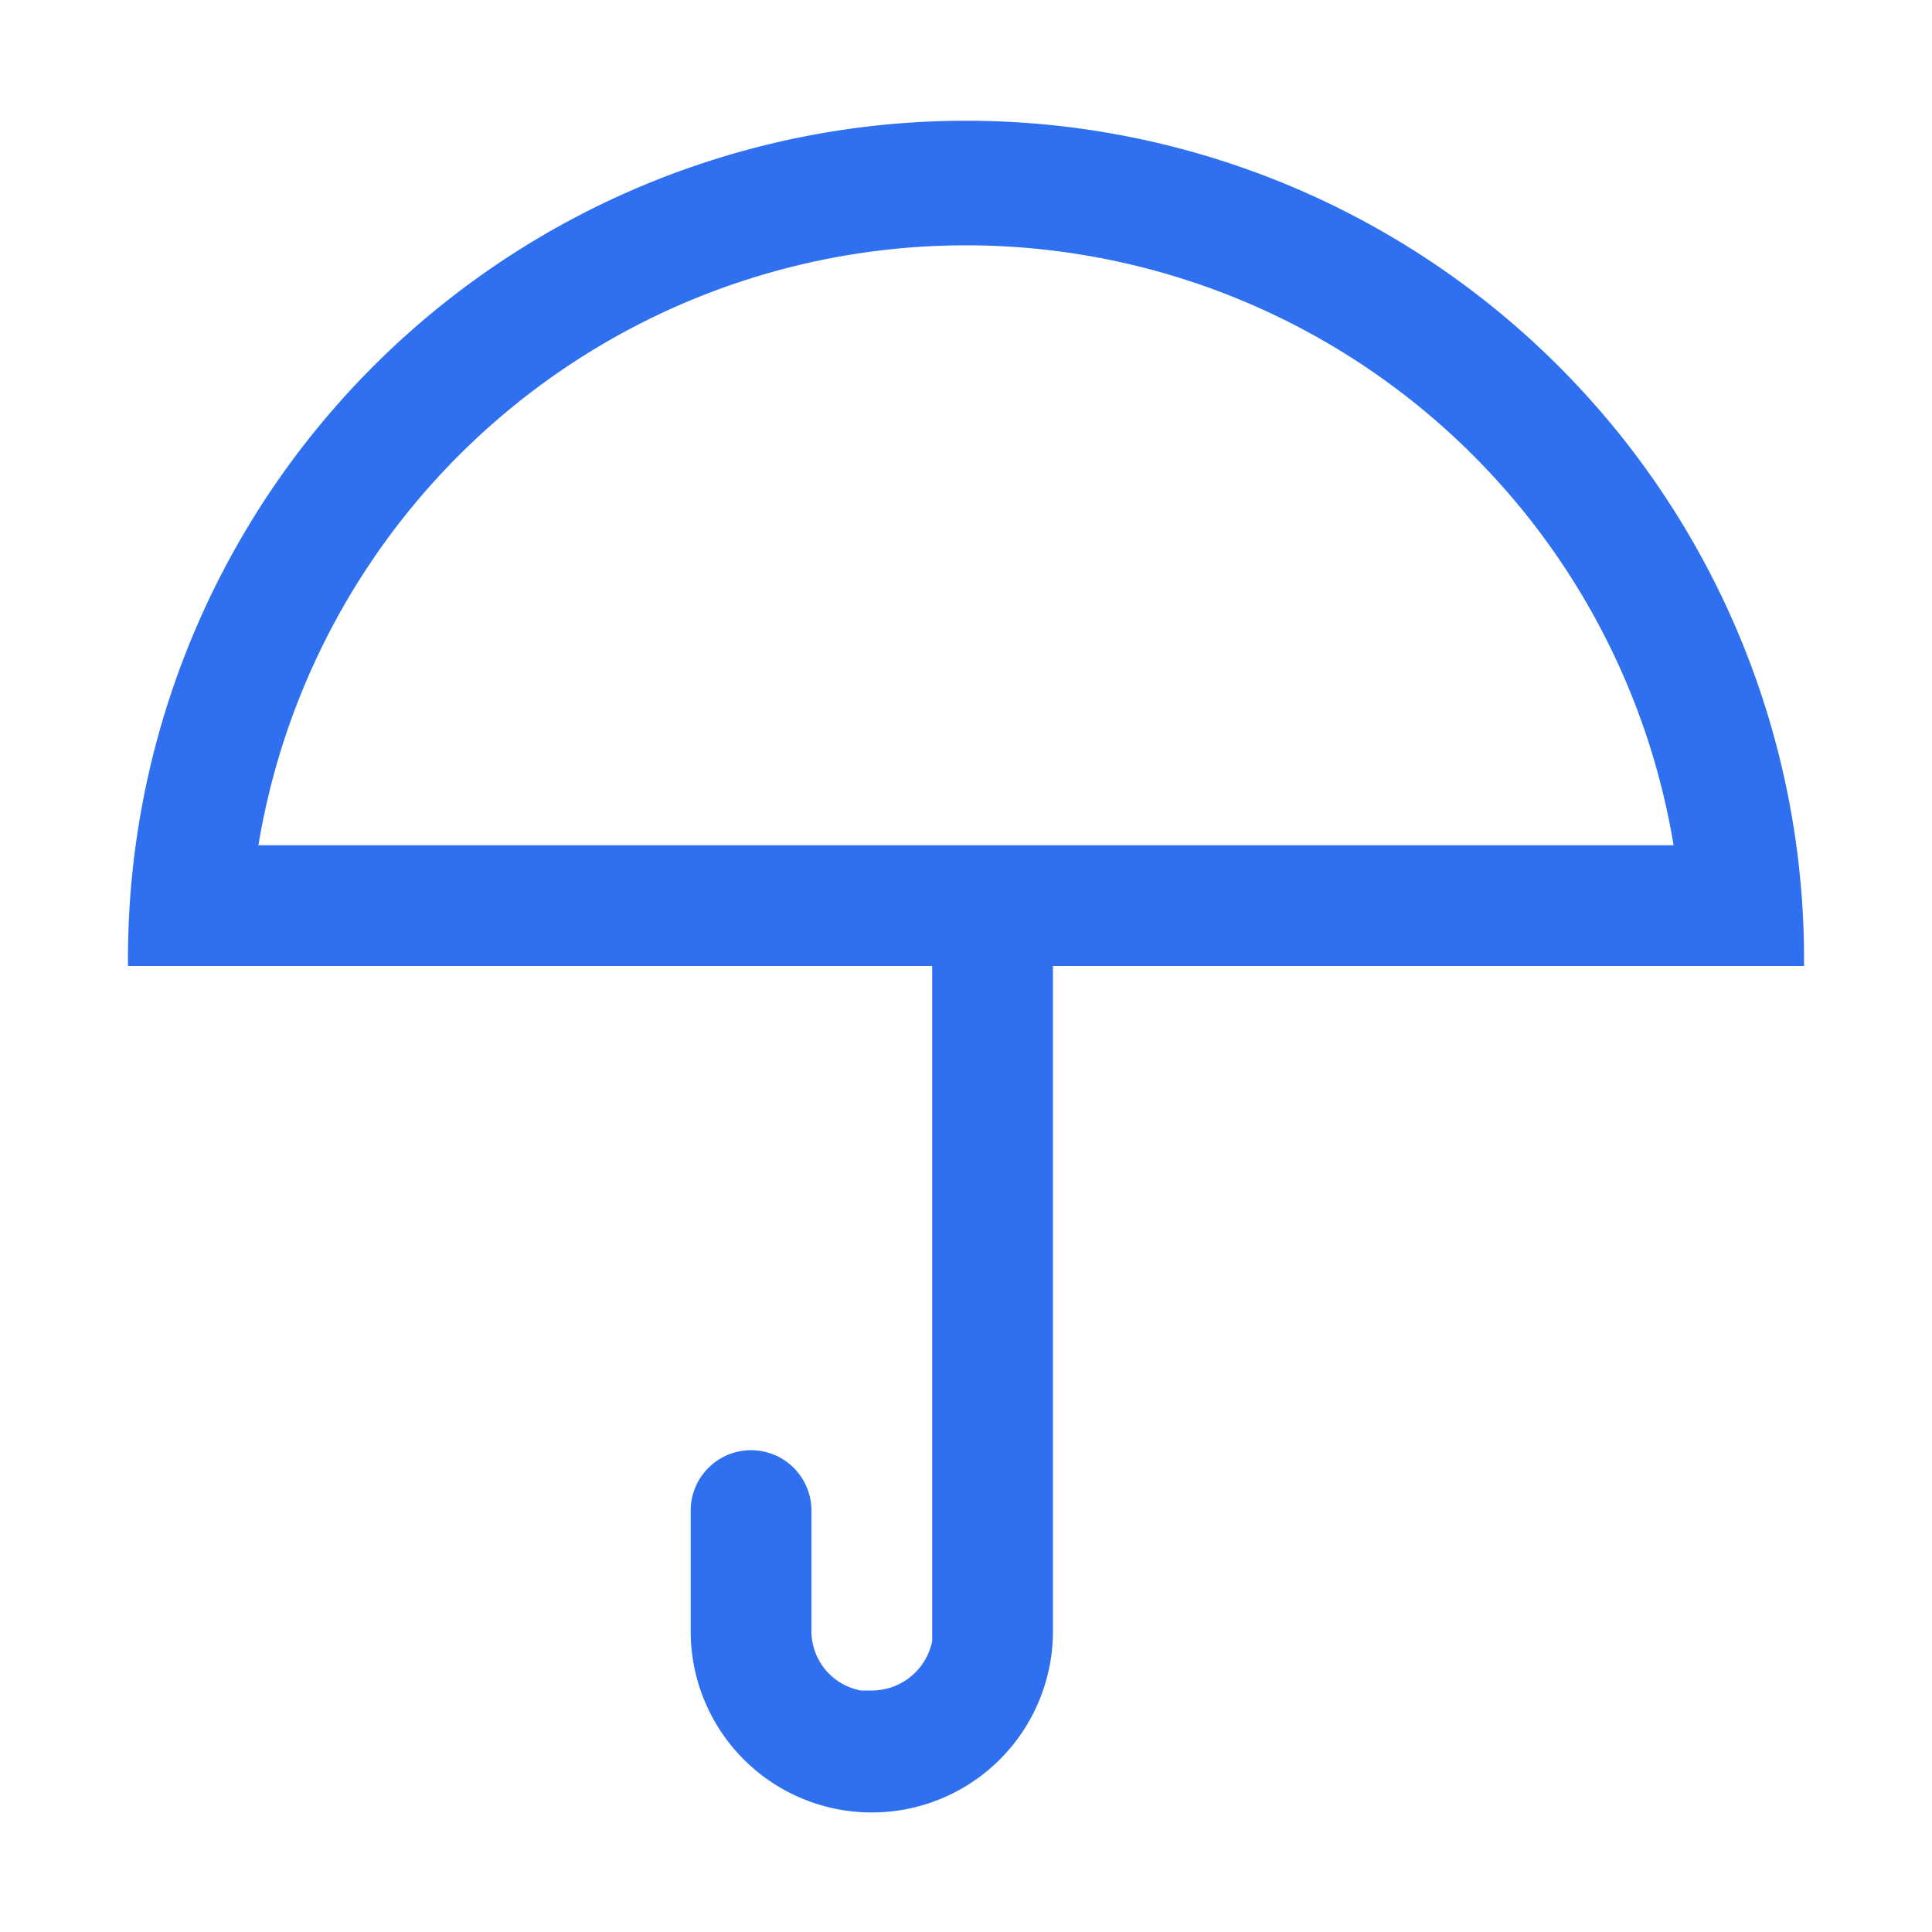 <svg id="图层_1" data-name="图层 1" xmlns="http://www.w3.org/2000/svg" viewBox="0 0 16 16"><defs><style>.cls-1{fill:#2e70f0;}</style></defs><title>画板 2</title><path class="cls-1" d="M8,1A6.94,6.94,0,0,0,1.06,8V8H7.72v5.59a.51.51,0,0,1-.5.41H7.13a.5.5,0,0,1-.41-.49v-1a.5.5,0,0,0-.5-.5.5.5,0,0,0-.5.5v1a1.5,1.5,0,0,0,3,0V8h6.22V8A6.94,6.94,0,0,0,8,1ZM9,7H2.14A5.94,5.94,0,0,1,13.86,7Z"/></svg>